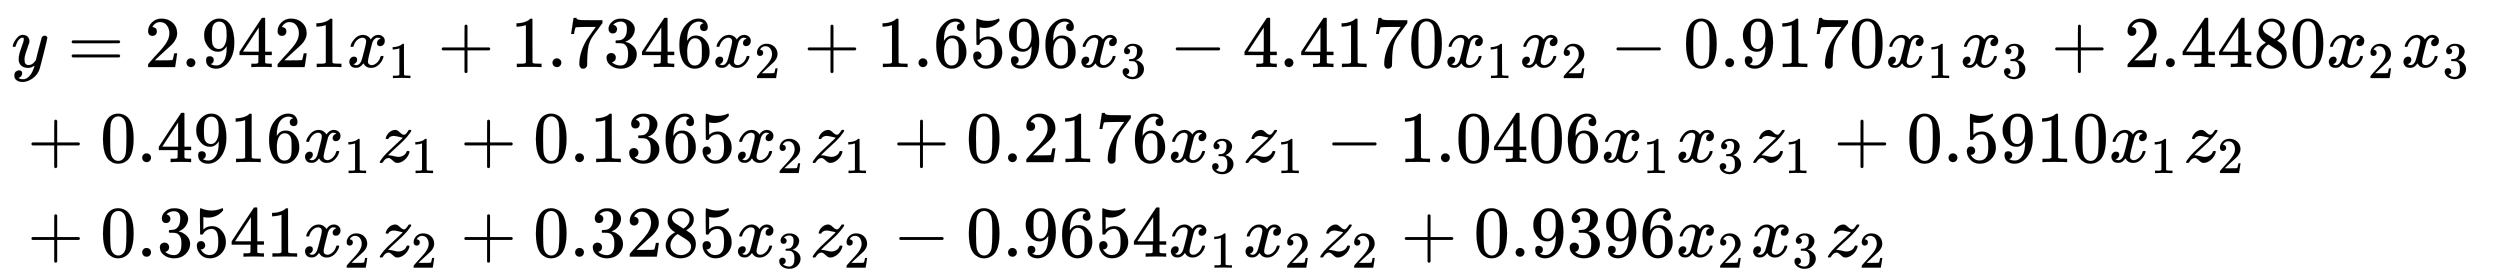 <svg xmlns="http://www.w3.org/2000/svg" role="img" aria-hidden="true" style="margin-right: -0.38ex;vertical-align: -3.79ex;font-size: 12pt;font-family: Calibri;color: Black;" aria-label="{\displaystyle {\begin{aligned}&amp;y=2.9421{{x}_{1}}+1.7346{{x}_{2}}+1.6596{{x}_{3}}-4.4170{{x}_{1}}{{x}_{2}}-0.9170{{x}_{1}}{{x}_{3}}+2.4480{{x}_{2}}{{x}_{3}}\\&amp;+0.4916{{x}_{1}}{{z}_{1}}+0.1365{{x}_{2}}{{z}_{1}}+0.2176{{x}_{3}}{{z}_{1}}-1.0406{{x}_{1}}{{x}_{3}}{{z}_{1}}+0.5910{{x}_{1}}{{z}_{2}}\\&amp;+0.3541{{x}_{2}}{{z}_{2}}+0.3285{{x}_{3}}{{z}_{2}}-0.9654{{x}_{1}}{{x}_{2}}{{z}_{2}}+0.9396{{x}_{2}}{{x}_{3}}{{z}_{2}}\end{aligned}}\,\!}" viewBox="0 -2174.9 34358.2 3806.6" focusable="false" width="79.8ex" height="8.841ex" xmlns:xlink="http://www.w3.org/1999/xlink"><defs id="MathJax_SVG_glyphs"><path id="MJMATHI-79" stroke-width="1" d="M 21 287 Q 21 301 36 335 T 84 406 T 158 442 Q 199 442 224 419 T 250 355 Q 248 336 247 334 Q 247 331 231 288 T 198 191 T 182 105 Q 182 62 196 45 T 238 27 Q 261 27 281 38 T 312 61 T 339 94 Q 339 95 344 114 T 358 173 T 377 247 Q 415 397 419 404 Q 432 431 462 431 Q 475 431 483 424 T 494 412 T 496 403 Q 496 390 447 193 T 391 -23 Q 363 -106 294 -155 T 156 -205 Q 111 -205 77 -183 T 43 -117 Q 43 -95 50 -80 T 69 -58 T 89 -48 T 106 -45 Q 150 -45 150 -87 Q 150 -107 138 -122 T 115 -142 T 102 -147 L 99 -148 Q 101 -153 118 -160 T 152 -167 H 160 Q 177 -167 186 -165 Q 219 -156 247 -127 T 290 -65 T 313 -9 T 321 21 L 315 17 Q 309 13 296 6 T 270 -6 Q 250 -11 231 -11 Q 185 -11 150 11 T 104 82 Q 103 89 103 113 Q 103 170 138 262 T 173 379 Q 173 380 173 381 Q 173 390 173 393 T 169 400 T 158 404 H 154 Q 131 404 112 385 T 82 344 T 65 302 T 57 280 Q 55 278 41 278 H 27 Q 21 284 21 287 Z" /><path id="MJMAIN-3D" stroke-width="1" d="M 56 347 Q 56 360 70 367 H 707 Q 722 359 722 347 Q 722 336 708 328 L 390 327 H 72 Q 56 332 56 347 Z M 56 153 Q 56 168 72 173 H 708 Q 722 163 722 153 Q 722 140 707 133 H 70 Q 56 140 56 153 Z" /><path id="MJMAIN-32" stroke-width="1" d="M 109 429 Q 82 429 66 447 T 50 491 Q 50 562 103 614 T 235 666 Q 326 666 387 610 T 449 465 Q 449 422 429 383 T 381 315 T 301 241 Q 265 210 201 149 L 142 93 L 218 92 Q 375 92 385 97 Q 392 99 409 186 V 189 H 449 V 186 Q 448 183 436 95 T 421 3 V 0 H 50 V 19 V 31 Q 50 38 56 46 T 86 81 Q 115 113 136 137 Q 145 147 170 174 T 204 211 T 233 244 T 261 278 T 284 308 T 305 340 T 320 369 T 333 401 T 340 431 T 343 464 Q 343 527 309 573 T 212 619 Q 179 619 154 602 T 119 569 T 109 550 Q 109 549 114 549 Q 132 549 151 535 T 170 489 Q 170 464 154 447 T 109 429 Z" /><path id="MJMAIN-2E" stroke-width="1" d="M 78 60 Q 78 84 95 102 T 138 120 Q 162 120 180 104 T 199 61 Q 199 36 182 18 T 139 0 T 96 17 T 78 60 Z" /><path id="MJMAIN-39" stroke-width="1" d="M 352 287 Q 304 211 232 211 Q 154 211 104 270 T 44 396 Q 42 412 42 436 V 444 Q 42 537 111 606 Q 171 666 243 666 Q 245 666 249 666 T 257 665 H 261 Q 273 665 286 663 T 323 651 T 370 619 T 413 560 Q 456 472 456 334 Q 456 194 396 97 Q 361 41 312 10 T 208 -22 Q 147 -22 108 7 T 68 93 T 121 149 Q 143 149 158 135 T 173 96 Q 173 78 164 65 T 148 49 T 135 44 L 131 43 Q 131 41 138 37 T 164 27 T 206 22 H 212 Q 272 22 313 86 Q 352 142 352 280 V 287 Z M 244 248 Q 292 248 321 297 T 351 430 Q 351 508 343 542 Q 341 552 337 562 T 323 588 T 293 615 T 246 625 Q 208 625 181 598 Q 160 576 154 546 T 147 441 Q 147 358 152 329 T 172 282 Q 197 248 244 248 Z" /><path id="MJMAIN-34" stroke-width="1" d="M 462 0 Q 444 3 333 3 Q 217 3 199 0 H 190 V 46 H 221 Q 241 46 248 46 T 265 48 T 279 53 T 286 61 Q 287 63 287 115 V 165 H 28 V 211 L 179 442 Q 332 674 334 675 Q 336 677 355 677 H 373 L 379 671 V 211 H 471 V 165 H 379 V 114 Q 379 73 379 66 T 385 54 Q 393 47 442 46 H 471 V 0 H 462 Z M 293 211 V 545 L 74 212 L 183 211 H 293 Z" /><path id="MJMAIN-31" stroke-width="1" d="M 213 578 L 200 573 Q 186 568 160 563 T 102 556 H 83 V 602 H 102 Q 149 604 189 617 T 245 641 T 273 663 Q 275 666 285 666 Q 294 666 302 660 V 361 L 303 61 Q 310 54 315 52 T 339 48 T 401 46 H 427 V 0 H 416 Q 395 3 257 3 Q 121 3 100 0 H 88 V 46 H 114 Q 136 46 152 46 T 177 47 T 193 50 T 201 52 T 207 57 T 213 61 V 578 Z" /><path id="MJMATHI-78" stroke-width="1" d="M 52 289 Q 59 331 106 386 T 222 442 Q 257 442 286 424 T 329 379 Q 371 442 430 442 Q 467 442 494 420 T 522 361 Q 522 332 508 314 T 481 292 T 458 288 Q 439 288 427 299 T 415 328 Q 415 374 465 391 Q 454 404 425 404 Q 412 404 406 402 Q 368 386 350 336 Q 290 115 290 78 Q 290 50 306 38 T 341 26 Q 378 26 414 59 T 463 140 Q 466 150 469 151 T 485 153 H 489 Q 504 153 504 145 Q 504 144 502 134 Q 486 77 440 33 T 333 -11 Q 263 -11 227 52 Q 186 -10 133 -10 H 127 Q 78 -10 57 16 T 35 71 Q 35 103 54 123 T 99 143 Q 142 143 142 101 Q 142 81 130 66 T 107 46 T 94 41 L 91 40 Q 91 39 97 36 T 113 29 T 132 26 Q 168 26 194 71 Q 203 87 217 139 T 245 247 T 261 313 Q 266 340 266 352 Q 266 380 251 392 T 217 404 Q 177 404 142 372 T 93 290 Q 91 281 88 280 T 72 278 H 58 Q 52 284 52 289 Z" /><path id="MJMAIN-2B" stroke-width="1" d="M 56 237 T 56 250 T 70 270 H 369 V 420 L 370 570 Q 380 583 389 583 Q 402 583 409 568 V 270 H 707 Q 722 262 722 250 T 707 230 H 409 V -68 Q 401 -82 391 -82 H 389 H 387 Q 375 -82 369 -68 V 230 H 70 Q 56 237 56 250 Z" /><path id="MJMAIN-37" stroke-width="1" d="M 55 458 Q 56 460 72 567 L 88 674 Q 88 676 108 676 H 128 V 672 Q 128 662 143 655 T 195 646 T 364 644 H 485 V 605 L 417 512 Q 408 500 387 472 T 360 435 T 339 403 T 319 367 T 305 330 T 292 284 T 284 230 T 278 162 T 275 80 Q 275 66 275 52 T 274 28 V 19 Q 270 2 255 -10 T 221 -22 Q 210 -22 200 -19 T 179 0 T 168 40 Q 168 198 265 368 Q 285 400 349 489 L 395 552 H 302 Q 128 552 119 546 Q 113 543 108 522 T 98 479 L 95 458 V 455 H 55 V 458 Z" /><path id="MJMAIN-33" stroke-width="1" d="M 127 463 Q 100 463 85 480 T 69 524 Q 69 579 117 622 T 233 665 Q 268 665 277 664 Q 351 652 390 611 T 430 522 Q 430 470 396 421 T 302 350 L 299 348 Q 299 347 308 345 T 337 336 T 375 315 Q 457 262 457 175 Q 457 96 395 37 T 238 -22 Q 158 -22 100 21 T 42 130 Q 42 158 60 175 T 105 193 Q 133 193 151 175 T 169 130 Q 169 119 166 110 T 159 94 T 148 82 T 136 74 T 126 70 T 118 67 L 114 66 Q 165 21 238 21 Q 293 21 321 74 Q 338 107 338 175 V 195 Q 338 290 274 322 Q 259 328 213 329 L 171 330 L 168 332 Q 166 335 166 348 Q 166 366 174 366 Q 202 366 232 371 Q 266 376 294 413 T 322 525 V 533 Q 322 590 287 612 Q 265 626 240 626 Q 208 626 181 615 T 143 592 T 132 580 H 135 Q 138 579 143 578 T 153 573 T 165 566 T 175 555 T 183 540 T 186 520 Q 186 498 172 481 T 127 463 Z" /><path id="MJMAIN-36" stroke-width="1" d="M 42 313 Q 42 476 123 571 T 303 666 Q 372 666 402 630 T 432 550 Q 432 525 418 510 T 379 495 Q 356 495 341 509 T 326 548 Q 326 592 373 601 Q 351 623 311 626 Q 240 626 194 566 Q 147 500 147 364 L 148 360 Q 153 366 156 373 Q 197 433 263 433 H 267 Q 313 433 348 414 Q 372 400 396 374 T 435 317 Q 456 268 456 210 V 192 Q 456 169 451 149 Q 440 90 387 34 T 253 -22 Q 225 -22 199 -14 T 143 16 T 92 75 T 56 172 T 42 313 Z M 257 397 Q 227 397 205 380 T 171 335 T 154 278 T 148 216 Q 148 133 160 97 T 198 39 Q 222 21 251 21 Q 302 21 329 59 Q 342 77 347 104 T 352 209 Q 352 289 347 316 T 329 361 Q 302 397 257 397 Z" /><path id="MJMAIN-35" stroke-width="1" d="M 164 157 Q 164 133 148 117 T 109 101 H 102 Q 148 22 224 22 Q 294 22 326 82 Q 345 115 345 210 Q 345 313 318 349 Q 292 382 260 382 H 254 Q 176 382 136 314 Q 132 307 129 306 T 114 304 Q 97 304 95 310 Q 93 314 93 485 V 614 Q 93 664 98 664 Q 100 666 102 666 Q 103 666 123 658 T 178 642 T 253 634 Q 324 634 389 662 Q 397 666 402 666 Q 410 666 410 648 V 635 Q 328 538 205 538 Q 174 538 149 544 L 139 546 V 374 Q 158 388 169 396 T 205 412 T 256 420 Q 337 420 393 355 T 449 201 Q 449 109 385 44 T 229 -22 Q 148 -22 99 32 T 50 154 Q 50 178 61 192 T 84 210 T 107 214 Q 132 214 148 197 T 164 157 Z" /><path id="MJMAIN-2212" stroke-width="1" d="M 84 237 T 84 250 T 98 270 H 679 Q 694 262 694 250 T 679 230 H 98 Q 84 237 84 250 Z" /><path id="MJMAIN-30" stroke-width="1" d="M 96 585 Q 152 666 249 666 Q 297 666 345 640 T 423 548 Q 460 465 460 320 Q 460 165 417 83 Q 397 41 362 16 T 301 -15 T 250 -22 Q 224 -22 198 -16 T 137 16 T 82 83 Q 39 165 39 320 Q 39 494 96 585 Z M 321 597 Q 291 629 250 629 Q 208 629 178 597 Q 153 571 145 525 T 137 333 Q 137 175 145 125 T 181 46 Q 209 16 250 16 Q 290 16 318 46 Q 347 76 354 130 T 362 333 Q 362 478 354 524 T 321 597 Z" /><path id="MJMAIN-38" stroke-width="1" d="M 70 417 T 70 494 T 124 618 T 248 666 Q 319 666 374 624 T 429 515 Q 429 485 418 459 T 392 417 T 361 389 T 335 371 T 324 363 L 338 354 Q 352 344 366 334 T 382 323 Q 457 264 457 174 Q 457 95 399 37 T 249 -22 Q 159 -22 101 29 T 43 155 Q 43 263 172 335 L 154 348 Q 133 361 127 368 Q 70 417 70 494 Z M 286 386 L 292 390 Q 298 394 301 396 T 311 403 T 323 413 T 334 425 T 345 438 T 355 454 T 364 471 T 369 491 T 371 513 Q 371 556 342 586 T 275 624 Q 268 625 242 625 Q 201 625 165 599 T 128 534 Q 128 511 141 492 T 167 463 T 217 431 Q 224 426 228 424 L 286 386 Z M 250 21 Q 308 21 350 55 T 392 137 Q 392 154 387 169 T 375 194 T 353 216 T 330 234 T 301 253 T 274 270 Q 260 279 244 289 T 218 306 L 210 311 Q 204 311 181 294 T 133 239 T 107 157 Q 107 98 150 60 T 250 21 Z" /><path id="MJMATHI-7A" stroke-width="1" d="M 347 338 Q 337 338 294 349 T 231 360 Q 211 360 197 356 T 174 346 T 162 335 T 155 324 L 153 320 Q 150 317 138 317 Q 117 317 117 325 Q 117 330 120 339 Q 133 378 163 406 T 229 440 Q 241 442 246 442 Q 271 442 291 425 T 329 392 T 367 375 Q 389 375 411 408 T 434 441 Q 435 442 449 442 H 462 Q 468 436 468 434 Q 468 430 463 420 T 449 399 T 432 377 T 418 358 L 411 349 Q 368 298 275 214 T 160 106 L 148 94 L 163 93 Q 185 93 227 82 T 290 71 Q 328 71 360 90 T 402 140 Q 406 149 409 151 T 424 153 Q 443 153 443 143 Q 443 138 442 134 Q 425 72 376 31 T 278 -11 Q 252 -11 232 6 T 193 40 T 155 57 Q 111 57 76 -3 Q 70 -11 59 -11 H 54 H 41 Q 35 -5 35 -2 Q 35 13 93 84 Q 132 129 225 214 T 340 322 Q 352 338 347 338 Z" /></defs><g fill="currentColor" stroke="currentColor" stroke-width="0" transform="matrix(1 0 0 -1 0 0)"><g transform="translate(167)"><g transform="translate(-13)"><g transform="translate(0 1253)"><use x="0" y="0" xmlns:NS2="http://www.w3.org/1999/xlink" NS2:href="#MJMATHI-79" /><use x="775" y="0" xmlns:NS3="http://www.w3.org/1999/xlink" NS3:href="#MJMAIN-3D" /><g transform="translate(1831)"><use xmlns:NS4="http://www.w3.org/1999/xlink" NS4:href="#MJMAIN-32" /><use x="500" y="0" xmlns:NS5="http://www.w3.org/1999/xlink" NS5:href="#MJMAIN-2E" /><use x="779" y="0" xmlns:NS6="http://www.w3.org/1999/xlink" NS6:href="#MJMAIN-39" /><use x="1279" y="0" xmlns:NS7="http://www.w3.org/1999/xlink" NS7:href="#MJMAIN-34" /><use x="1780" y="0" xmlns:NS8="http://www.w3.org/1999/xlink" NS8:href="#MJMAIN-32" /><use x="2280" y="0" xmlns:NS9="http://www.w3.org/1999/xlink" NS9:href="#MJMAIN-31" /></g><g transform="translate(4612)"><use x="0" y="0" xmlns:NS10="http://www.w3.org/1999/xlink" NS10:href="#MJMATHI-78" /><use transform="scale(0.707)" x="809" y="-213" xmlns:NS11="http://www.w3.org/1999/xlink" NS11:href="#MJMAIN-31" /></g><use x="5861" y="0" xmlns:NS12="http://www.w3.org/1999/xlink" NS12:href="#MJMAIN-2B" /><g transform="translate(6861)"><use xmlns:NS13="http://www.w3.org/1999/xlink" NS13:href="#MJMAIN-31" /><use x="500" y="0" xmlns:NS14="http://www.w3.org/1999/xlink" NS14:href="#MJMAIN-2E" /><use x="779" y="0" xmlns:NS15="http://www.w3.org/1999/xlink" NS15:href="#MJMAIN-37" /><use x="1279" y="0" xmlns:NS16="http://www.w3.org/1999/xlink" NS16:href="#MJMAIN-33" /><use x="1780" y="0" xmlns:NS17="http://www.w3.org/1999/xlink" NS17:href="#MJMAIN-34" /><use x="2280" y="0" xmlns:NS18="http://www.w3.org/1999/xlink" NS18:href="#MJMAIN-36" /></g><g transform="translate(9642)"><use x="0" y="0" xmlns:NS19="http://www.w3.org/1999/xlink" NS19:href="#MJMATHI-78" /><use transform="scale(0.707)" x="809" y="-213" xmlns:NS20="http://www.w3.org/1999/xlink" NS20:href="#MJMAIN-32" /></g><use x="10891" y="0" xmlns:NS21="http://www.w3.org/1999/xlink" NS21:href="#MJMAIN-2B" /><g transform="translate(11892)"><use xmlns:NS22="http://www.w3.org/1999/xlink" NS22:href="#MJMAIN-31" /><use x="500" y="0" xmlns:NS23="http://www.w3.org/1999/xlink" NS23:href="#MJMAIN-2E" /><use x="779" y="0" xmlns:NS24="http://www.w3.org/1999/xlink" NS24:href="#MJMAIN-36" /><use x="1279" y="0" xmlns:NS25="http://www.w3.org/1999/xlink" NS25:href="#MJMAIN-35" /><use x="1780" y="0" xmlns:NS26="http://www.w3.org/1999/xlink" NS26:href="#MJMAIN-39" /><use x="2280" y="0" xmlns:NS27="http://www.w3.org/1999/xlink" NS27:href="#MJMAIN-36" /></g><g transform="translate(14673)"><use x="0" y="0" xmlns:NS28="http://www.w3.org/1999/xlink" NS28:href="#MJMATHI-78" /><use transform="scale(0.707)" x="809" y="-213" xmlns:NS29="http://www.w3.org/1999/xlink" NS29:href="#MJMAIN-33" /></g><use x="15921" y="0" xmlns:NS30="http://www.w3.org/1999/xlink" NS30:href="#MJMAIN-2212" /><g transform="translate(16922)"><use xmlns:NS31="http://www.w3.org/1999/xlink" NS31:href="#MJMAIN-34" /><use x="500" y="0" xmlns:NS32="http://www.w3.org/1999/xlink" NS32:href="#MJMAIN-2E" /><use x="779" y="0" xmlns:NS33="http://www.w3.org/1999/xlink" NS33:href="#MJMAIN-34" /><use x="1279" y="0" xmlns:NS34="http://www.w3.org/1999/xlink" NS34:href="#MJMAIN-31" /><use x="1780" y="0" xmlns:NS35="http://www.w3.org/1999/xlink" NS35:href="#MJMAIN-37" /><use x="2280" y="0" xmlns:NS36="http://www.w3.org/1999/xlink" NS36:href="#MJMAIN-30" /></g><g transform="translate(19703)"><use x="0" y="0" xmlns:NS37="http://www.w3.org/1999/xlink" NS37:href="#MJMATHI-78" /><use transform="scale(0.707)" x="809" y="-213" xmlns:NS38="http://www.w3.org/1999/xlink" NS38:href="#MJMAIN-31" /></g><g transform="translate(20730)"><use x="0" y="0" xmlns:NS39="http://www.w3.org/1999/xlink" NS39:href="#MJMATHI-78" /><use transform="scale(0.707)" x="809" y="-213" xmlns:NS40="http://www.w3.org/1999/xlink" NS40:href="#MJMAIN-32" /></g><use x="21978" y="0" xmlns:NS41="http://www.w3.org/1999/xlink" NS41:href="#MJMAIN-2212" /><g transform="translate(22979)"><use xmlns:NS42="http://www.w3.org/1999/xlink" NS42:href="#MJMAIN-30" /><use x="500" y="0" xmlns:NS43="http://www.w3.org/1999/xlink" NS43:href="#MJMAIN-2E" /><use x="779" y="0" xmlns:NS44="http://www.w3.org/1999/xlink" NS44:href="#MJMAIN-39" /><use x="1279" y="0" xmlns:NS45="http://www.w3.org/1999/xlink" NS45:href="#MJMAIN-31" /><use x="1780" y="0" xmlns:NS46="http://www.w3.org/1999/xlink" NS46:href="#MJMAIN-37" /><use x="2280" y="0" xmlns:NS47="http://www.w3.org/1999/xlink" NS47:href="#MJMAIN-30" /></g><g transform="translate(25760)"><use x="0" y="0" xmlns:NS48="http://www.w3.org/1999/xlink" NS48:href="#MJMATHI-78" /><use transform="scale(0.707)" x="809" y="-213" xmlns:NS49="http://www.w3.org/1999/xlink" NS49:href="#MJMAIN-31" /></g><g transform="translate(26786)"><use x="0" y="0" xmlns:NS50="http://www.w3.org/1999/xlink" NS50:href="#MJMATHI-78" /><use transform="scale(0.707)" x="809" y="-213" xmlns:NS51="http://www.w3.org/1999/xlink" NS51:href="#MJMAIN-33" /></g><use x="28035" y="0" xmlns:NS52="http://www.w3.org/1999/xlink" NS52:href="#MJMAIN-2B" /><g transform="translate(29036)"><use xmlns:NS53="http://www.w3.org/1999/xlink" NS53:href="#MJMAIN-32" /><use x="500" y="0" xmlns:NS54="http://www.w3.org/1999/xlink" NS54:href="#MJMAIN-2E" /><use x="779" y="0" xmlns:NS55="http://www.w3.org/1999/xlink" NS55:href="#MJMAIN-34" /><use x="1279" y="0" xmlns:NS56="http://www.w3.org/1999/xlink" NS56:href="#MJMAIN-34" /><use x="1780" y="0" xmlns:NS57="http://www.w3.org/1999/xlink" NS57:href="#MJMAIN-38" /><use x="2280" y="0" xmlns:NS58="http://www.w3.org/1999/xlink" NS58:href="#MJMAIN-30" /></g><g transform="translate(31817)"><use x="0" y="0" xmlns:NS59="http://www.w3.org/1999/xlink" NS59:href="#MJMATHI-78" /><use transform="scale(0.707)" x="809" y="-213" xmlns:NS60="http://www.w3.org/1999/xlink" NS60:href="#MJMAIN-32" /></g><g transform="translate(32843)"><use x="0" y="0" xmlns:NS61="http://www.w3.org/1999/xlink" NS61:href="#MJMATHI-78" /><use transform="scale(0.707)" x="809" y="-213" xmlns:NS62="http://www.w3.org/1999/xlink" NS62:href="#MJMAIN-33" /></g></g><g transform="translate(0 -53)"><use x="222" y="0" xmlns:NS63="http://www.w3.org/1999/xlink" NS63:href="#MJMAIN-2B" /><g transform="translate(1222)"><use xmlns:NS64="http://www.w3.org/1999/xlink" NS64:href="#MJMAIN-30" /><use x="500" y="0" xmlns:NS65="http://www.w3.org/1999/xlink" NS65:href="#MJMAIN-2E" /><use x="779" y="0" xmlns:NS66="http://www.w3.org/1999/xlink" NS66:href="#MJMAIN-34" /><use x="1279" y="0" xmlns:NS67="http://www.w3.org/1999/xlink" NS67:href="#MJMAIN-39" /><use x="1780" y="0" xmlns:NS68="http://www.w3.org/1999/xlink" NS68:href="#MJMAIN-31" /><use x="2280" y="0" xmlns:NS69="http://www.w3.org/1999/xlink" NS69:href="#MJMAIN-36" /></g><g transform="translate(4003)"><use x="0" y="0" xmlns:NS70="http://www.w3.org/1999/xlink" NS70:href="#MJMATHI-78" /><use transform="scale(0.707)" x="809" y="-213" xmlns:NS71="http://www.w3.org/1999/xlink" NS71:href="#MJMAIN-31" /></g><g transform="translate(5030)"><use x="0" y="0" xmlns:NS72="http://www.w3.org/1999/xlink" NS72:href="#MJMATHI-7A" /><use transform="scale(0.707)" x="658" y="-213" xmlns:NS73="http://www.w3.org/1999/xlink" NS73:href="#MJMAIN-31" /></g><use x="6171" y="0" xmlns:NS74="http://www.w3.org/1999/xlink" NS74:href="#MJMAIN-2B" /><g transform="translate(7172)"><use xmlns:NS75="http://www.w3.org/1999/xlink" NS75:href="#MJMAIN-30" /><use x="500" y="0" xmlns:NS76="http://www.w3.org/1999/xlink" NS76:href="#MJMAIN-2E" /><use x="779" y="0" xmlns:NS77="http://www.w3.org/1999/xlink" NS77:href="#MJMAIN-31" /><use x="1279" y="0" xmlns:NS78="http://www.w3.org/1999/xlink" NS78:href="#MJMAIN-33" /><use x="1780" y="0" xmlns:NS79="http://www.w3.org/1999/xlink" NS79:href="#MJMAIN-36" /><use x="2280" y="0" xmlns:NS80="http://www.w3.org/1999/xlink" NS80:href="#MJMAIN-35" /></g><g transform="translate(9953)"><use x="0" y="0" xmlns:NS81="http://www.w3.org/1999/xlink" NS81:href="#MJMATHI-78" /><use transform="scale(0.707)" x="809" y="-213" xmlns:NS82="http://www.w3.org/1999/xlink" NS82:href="#MJMAIN-32" /></g><g transform="translate(10980)"><use x="0" y="0" xmlns:NS83="http://www.w3.org/1999/xlink" NS83:href="#MJMATHI-7A" /><use transform="scale(0.707)" x="658" y="-213" xmlns:NS84="http://www.w3.org/1999/xlink" NS84:href="#MJMAIN-31" /></g><use x="12121" y="0" xmlns:NS85="http://www.w3.org/1999/xlink" NS85:href="#MJMAIN-2B" /><g transform="translate(13122)"><use xmlns:NS86="http://www.w3.org/1999/xlink" NS86:href="#MJMAIN-30" /><use x="500" y="0" xmlns:NS87="http://www.w3.org/1999/xlink" NS87:href="#MJMAIN-2E" /><use x="779" y="0" xmlns:NS88="http://www.w3.org/1999/xlink" NS88:href="#MJMAIN-32" /><use x="1279" y="0" xmlns:NS89="http://www.w3.org/1999/xlink" NS89:href="#MJMAIN-31" /><use x="1780" y="0" xmlns:NS90="http://www.w3.org/1999/xlink" NS90:href="#MJMAIN-37" /><use x="2280" y="0" xmlns:NS91="http://www.w3.org/1999/xlink" NS91:href="#MJMAIN-36" /></g><g transform="translate(15903)"><use x="0" y="0" xmlns:NS92="http://www.w3.org/1999/xlink" NS92:href="#MJMATHI-78" /><use transform="scale(0.707)" x="809" y="-213" xmlns:NS93="http://www.w3.org/1999/xlink" NS93:href="#MJMAIN-33" /></g><g transform="translate(16929)"><use x="0" y="0" xmlns:NS94="http://www.w3.org/1999/xlink" NS94:href="#MJMATHI-7A" /><use transform="scale(0.707)" x="658" y="-213" xmlns:NS95="http://www.w3.org/1999/xlink" NS95:href="#MJMAIN-31" /></g><use x="18071" y="0" xmlns:NS96="http://www.w3.org/1999/xlink" NS96:href="#MJMAIN-2212" /><g transform="translate(19072)"><use xmlns:NS97="http://www.w3.org/1999/xlink" NS97:href="#MJMAIN-31" /><use x="500" y="0" xmlns:NS98="http://www.w3.org/1999/xlink" NS98:href="#MJMAIN-2E" /><use x="779" y="0" xmlns:NS99="http://www.w3.org/1999/xlink" NS99:href="#MJMAIN-30" /><use x="1279" y="0" xmlns:NS100="http://www.w3.org/1999/xlink" NS100:href="#MJMAIN-34" /><use x="1780" y="0" xmlns:NS101="http://www.w3.org/1999/xlink" NS101:href="#MJMAIN-30" /><use x="2280" y="0" xmlns:NS102="http://www.w3.org/1999/xlink" NS102:href="#MJMAIN-36" /></g><g transform="translate(21853)"><use x="0" y="0" xmlns:NS103="http://www.w3.org/1999/xlink" NS103:href="#MJMATHI-78" /><use transform="scale(0.707)" x="809" y="-213" xmlns:NS104="http://www.w3.org/1999/xlink" NS104:href="#MJMAIN-31" /></g><g transform="translate(22879)"><use x="0" y="0" xmlns:NS105="http://www.w3.org/1999/xlink" NS105:href="#MJMATHI-78" /><use transform="scale(0.707)" x="809" y="-213" xmlns:NS106="http://www.w3.org/1999/xlink" NS106:href="#MJMAIN-33" /></g><g transform="translate(23906)"><use x="0" y="0" xmlns:NS107="http://www.w3.org/1999/xlink" NS107:href="#MJMATHI-7A" /><use transform="scale(0.707)" x="658" y="-213" xmlns:NS108="http://www.w3.org/1999/xlink" NS108:href="#MJMAIN-31" /></g><use x="25047" y="0" xmlns:NS109="http://www.w3.org/1999/xlink" NS109:href="#MJMAIN-2B" /><g transform="translate(26048)"><use xmlns:NS110="http://www.w3.org/1999/xlink" NS110:href="#MJMAIN-30" /><use x="500" y="0" xmlns:NS111="http://www.w3.org/1999/xlink" NS111:href="#MJMAIN-2E" /><use x="779" y="0" xmlns:NS112="http://www.w3.org/1999/xlink" NS112:href="#MJMAIN-35" /><use x="1279" y="0" xmlns:NS113="http://www.w3.org/1999/xlink" NS113:href="#MJMAIN-39" /><use x="1780" y="0" xmlns:NS114="http://www.w3.org/1999/xlink" NS114:href="#MJMAIN-31" /><use x="2280" y="0" xmlns:NS115="http://www.w3.org/1999/xlink" NS115:href="#MJMAIN-30" /></g><g transform="translate(28829)"><use x="0" y="0" xmlns:NS116="http://www.w3.org/1999/xlink" NS116:href="#MJMATHI-78" /><use transform="scale(0.707)" x="809" y="-213" xmlns:NS117="http://www.w3.org/1999/xlink" NS117:href="#MJMAIN-31" /></g><g transform="translate(29855)"><use x="0" y="0" xmlns:NS118="http://www.w3.org/1999/xlink" NS118:href="#MJMATHI-7A" /><use transform="scale(0.707)" x="658" y="-213" xmlns:NS119="http://www.w3.org/1999/xlink" NS119:href="#MJMAIN-32" /></g></g><g transform="translate(0 -1353)"><use x="222" y="0" xmlns:NS120="http://www.w3.org/1999/xlink" NS120:href="#MJMAIN-2B" /><g transform="translate(1222)"><use xmlns:NS121="http://www.w3.org/1999/xlink" NS121:href="#MJMAIN-30" /><use x="500" y="0" xmlns:NS122="http://www.w3.org/1999/xlink" NS122:href="#MJMAIN-2E" /><use x="779" y="0" xmlns:NS123="http://www.w3.org/1999/xlink" NS123:href="#MJMAIN-33" /><use x="1279" y="0" xmlns:NS124="http://www.w3.org/1999/xlink" NS124:href="#MJMAIN-35" /><use x="1780" y="0" xmlns:NS125="http://www.w3.org/1999/xlink" NS125:href="#MJMAIN-34" /><use x="2280" y="0" xmlns:NS126="http://www.w3.org/1999/xlink" NS126:href="#MJMAIN-31" /></g><g transform="translate(4003)"><use x="0" y="0" xmlns:NS127="http://www.w3.org/1999/xlink" NS127:href="#MJMATHI-78" /><use transform="scale(0.707)" x="809" y="-213" xmlns:NS128="http://www.w3.org/1999/xlink" NS128:href="#MJMAIN-32" /></g><g transform="translate(5030)"><use x="0" y="0" xmlns:NS129="http://www.w3.org/1999/xlink" NS129:href="#MJMATHI-7A" /><use transform="scale(0.707)" x="658" y="-213" xmlns:NS130="http://www.w3.org/1999/xlink" NS130:href="#MJMAIN-32" /></g><use x="6171" y="0" xmlns:NS131="http://www.w3.org/1999/xlink" NS131:href="#MJMAIN-2B" /><g transform="translate(7172)"><use xmlns:NS132="http://www.w3.org/1999/xlink" NS132:href="#MJMAIN-30" /><use x="500" y="0" xmlns:NS133="http://www.w3.org/1999/xlink" NS133:href="#MJMAIN-2E" /><use x="779" y="0" xmlns:NS134="http://www.w3.org/1999/xlink" NS134:href="#MJMAIN-33" /><use x="1279" y="0" xmlns:NS135="http://www.w3.org/1999/xlink" NS135:href="#MJMAIN-32" /><use x="1780" y="0" xmlns:NS136="http://www.w3.org/1999/xlink" NS136:href="#MJMAIN-38" /><use x="2280" y="0" xmlns:NS137="http://www.w3.org/1999/xlink" NS137:href="#MJMAIN-35" /></g><g transform="translate(9953)"><use x="0" y="0" xmlns:NS138="http://www.w3.org/1999/xlink" NS138:href="#MJMATHI-78" /><use transform="scale(0.707)" x="809" y="-213" xmlns:NS139="http://www.w3.org/1999/xlink" NS139:href="#MJMAIN-33" /></g><g transform="translate(10980)"><use x="0" y="0" xmlns:NS140="http://www.w3.org/1999/xlink" NS140:href="#MJMATHI-7A" /><use transform="scale(0.707)" x="658" y="-213" xmlns:NS141="http://www.w3.org/1999/xlink" NS141:href="#MJMAIN-32" /></g><use x="12121" y="0" xmlns:NS142="http://www.w3.org/1999/xlink" NS142:href="#MJMAIN-2212" /><g transform="translate(13122)"><use xmlns:NS143="http://www.w3.org/1999/xlink" NS143:href="#MJMAIN-30" /><use x="500" y="0" xmlns:NS144="http://www.w3.org/1999/xlink" NS144:href="#MJMAIN-2E" /><use x="779" y="0" xmlns:NS145="http://www.w3.org/1999/xlink" NS145:href="#MJMAIN-39" /><use x="1279" y="0" xmlns:NS146="http://www.w3.org/1999/xlink" NS146:href="#MJMAIN-36" /><use x="1780" y="0" xmlns:NS147="http://www.w3.org/1999/xlink" NS147:href="#MJMAIN-35" /><use x="2280" y="0" xmlns:NS148="http://www.w3.org/1999/xlink" NS148:href="#MJMAIN-34" /></g><g transform="translate(15903)"><use x="0" y="0" xmlns:NS149="http://www.w3.org/1999/xlink" NS149:href="#MJMATHI-78" /><use transform="scale(0.707)" x="809" y="-213" xmlns:NS150="http://www.w3.org/1999/xlink" NS150:href="#MJMAIN-31" /></g><g transform="translate(16929)"><use x="0" y="0" xmlns:NS151="http://www.w3.org/1999/xlink" NS151:href="#MJMATHI-78" /><use transform="scale(0.707)" x="809" y="-213" xmlns:NS152="http://www.w3.org/1999/xlink" NS152:href="#MJMAIN-32" /></g><g transform="translate(17956)"><use x="0" y="0" xmlns:NS153="http://www.w3.org/1999/xlink" NS153:href="#MJMATHI-7A" /><use transform="scale(0.707)" x="658" y="-213" xmlns:NS154="http://www.w3.org/1999/xlink" NS154:href="#MJMAIN-32" /></g><use x="19097" y="0" xmlns:NS155="http://www.w3.org/1999/xlink" NS155:href="#MJMAIN-2B" /><g transform="translate(20098)"><use xmlns:NS156="http://www.w3.org/1999/xlink" NS156:href="#MJMAIN-30" /><use x="500" y="0" xmlns:NS157="http://www.w3.org/1999/xlink" NS157:href="#MJMAIN-2E" /><use x="779" y="0" xmlns:NS158="http://www.w3.org/1999/xlink" NS158:href="#MJMAIN-39" /><use x="1279" y="0" xmlns:NS159="http://www.w3.org/1999/xlink" NS159:href="#MJMAIN-33" /><use x="1780" y="0" xmlns:NS160="http://www.w3.org/1999/xlink" NS160:href="#MJMAIN-39" /><use x="2280" y="0" xmlns:NS161="http://www.w3.org/1999/xlink" NS161:href="#MJMAIN-36" /></g><g transform="translate(22879)"><use x="0" y="0" xmlns:NS162="http://www.w3.org/1999/xlink" NS162:href="#MJMATHI-78" /><use transform="scale(0.707)" x="809" y="-213" xmlns:NS163="http://www.w3.org/1999/xlink" NS163:href="#MJMAIN-32" /></g><g transform="translate(23906)"><use x="0" y="0" xmlns:NS164="http://www.w3.org/1999/xlink" NS164:href="#MJMATHI-78" /><use transform="scale(0.707)" x="809" y="-213" xmlns:NS165="http://www.w3.org/1999/xlink" NS165:href="#MJMAIN-33" /></g><g transform="translate(24932)"><use x="0" y="0" xmlns:NS166="http://www.w3.org/1999/xlink" NS166:href="#MJMATHI-7A" /><use transform="scale(0.707)" x="658" y="-213" xmlns:NS167="http://www.w3.org/1999/xlink" NS167:href="#MJMAIN-32" /></g></g></g></g></g></svg>